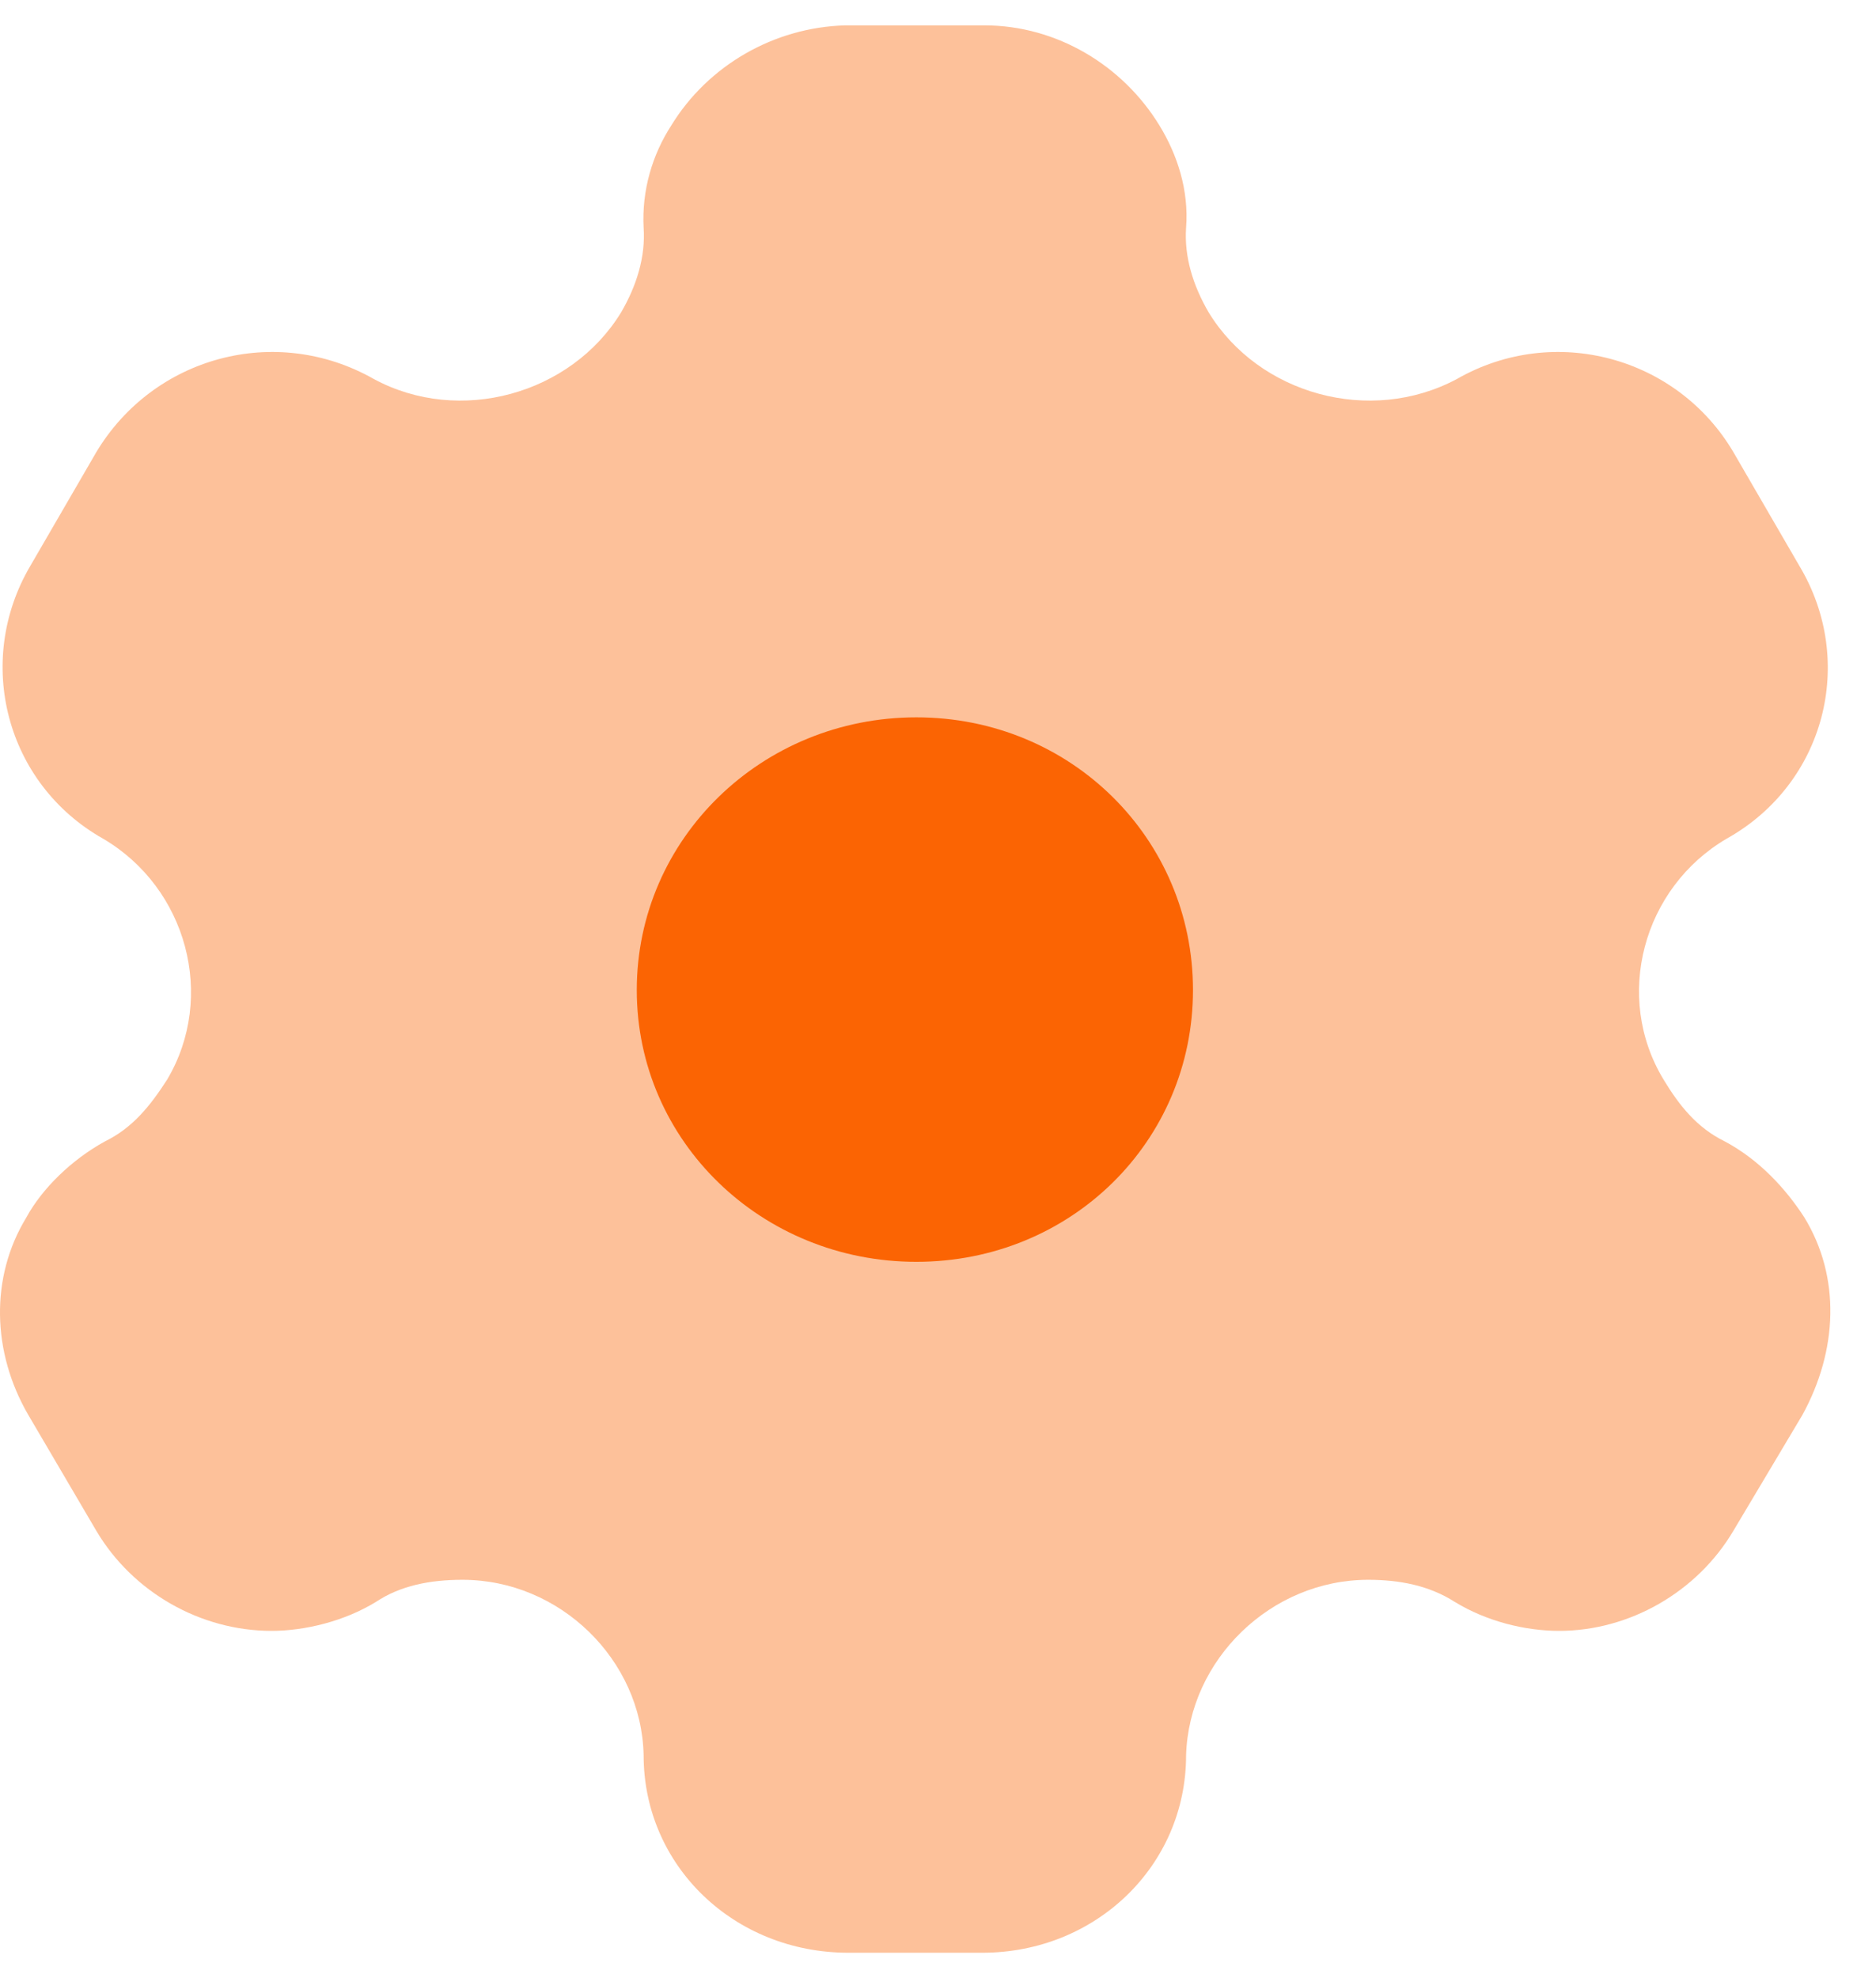 <svg width="37" height="39" viewBox="0 0 37 39" fill="none" xmlns="http://www.w3.org/2000/svg">
<g clip-path="url(#clip0_423_20)">
<path d="M18.073 24.878C15.025 24.878 12.559 22.503 12.559 19.52C12.559 16.537 15.025 14.143 18.073 14.143C21.122 14.143 23.529 16.537 23.529 19.52C23.529 22.503 21.122 24.878 18.073 24.878Z" fill="#FB6404"/>
<path opacity="0.4" d="M35.587 24.003C35.218 23.433 34.694 22.863 34.014 22.502C33.471 22.236 33.121 21.799 32.811 21.286C31.82 19.652 32.403 17.505 34.053 16.536C35.995 15.453 36.616 13.04 35.49 11.159L34.189 8.917C33.082 7.036 30.655 6.371 28.733 7.473C27.024 8.385 24.83 7.777 23.84 6.162C23.529 5.63 23.354 5.06 23.393 4.49C23.451 3.749 23.218 3.046 22.869 2.476C22.151 1.298 20.85 0.5 19.413 0.5H16.675C15.258 0.538 13.957 1.298 13.238 2.476C12.869 3.046 12.655 3.749 12.694 4.49C12.733 5.06 12.559 5.63 12.248 6.162C11.258 7.777 9.063 8.385 7.374 7.473C5.432 6.371 3.025 7.036 1.898 8.917L0.597 11.159C-0.509 13.04 0.112 15.453 2.034 16.536C3.685 17.505 4.267 19.652 3.296 21.286C2.966 21.799 2.617 22.236 2.073 22.502C1.413 22.863 0.83 23.433 0.52 24.003C-0.199 25.181 -0.16 26.663 0.559 27.898L1.898 30.178C2.617 31.394 3.957 32.154 5.355 32.154C6.015 32.154 6.792 31.964 7.413 31.584C7.898 31.261 8.481 31.147 9.122 31.147C11.044 31.147 12.655 32.724 12.694 34.605C12.694 36.79 14.481 38.5 16.733 38.5H19.374C21.607 38.5 23.393 36.79 23.393 34.605C23.451 32.724 25.063 31.147 26.985 31.147C27.607 31.147 28.189 31.261 28.694 31.584C29.316 31.964 30.073 32.154 30.752 32.154C32.131 32.154 33.471 31.394 34.189 30.178L35.548 27.898C36.247 26.625 36.306 25.181 35.587 24.003Z" fill="#FB6404"/>
</g>
<defs>
<clipPath id="clip0_423_20">
<rect width="37" height="38" fill="white" transform="translate(0 0.5)"/>
</clipPath>
</defs>
</svg>
